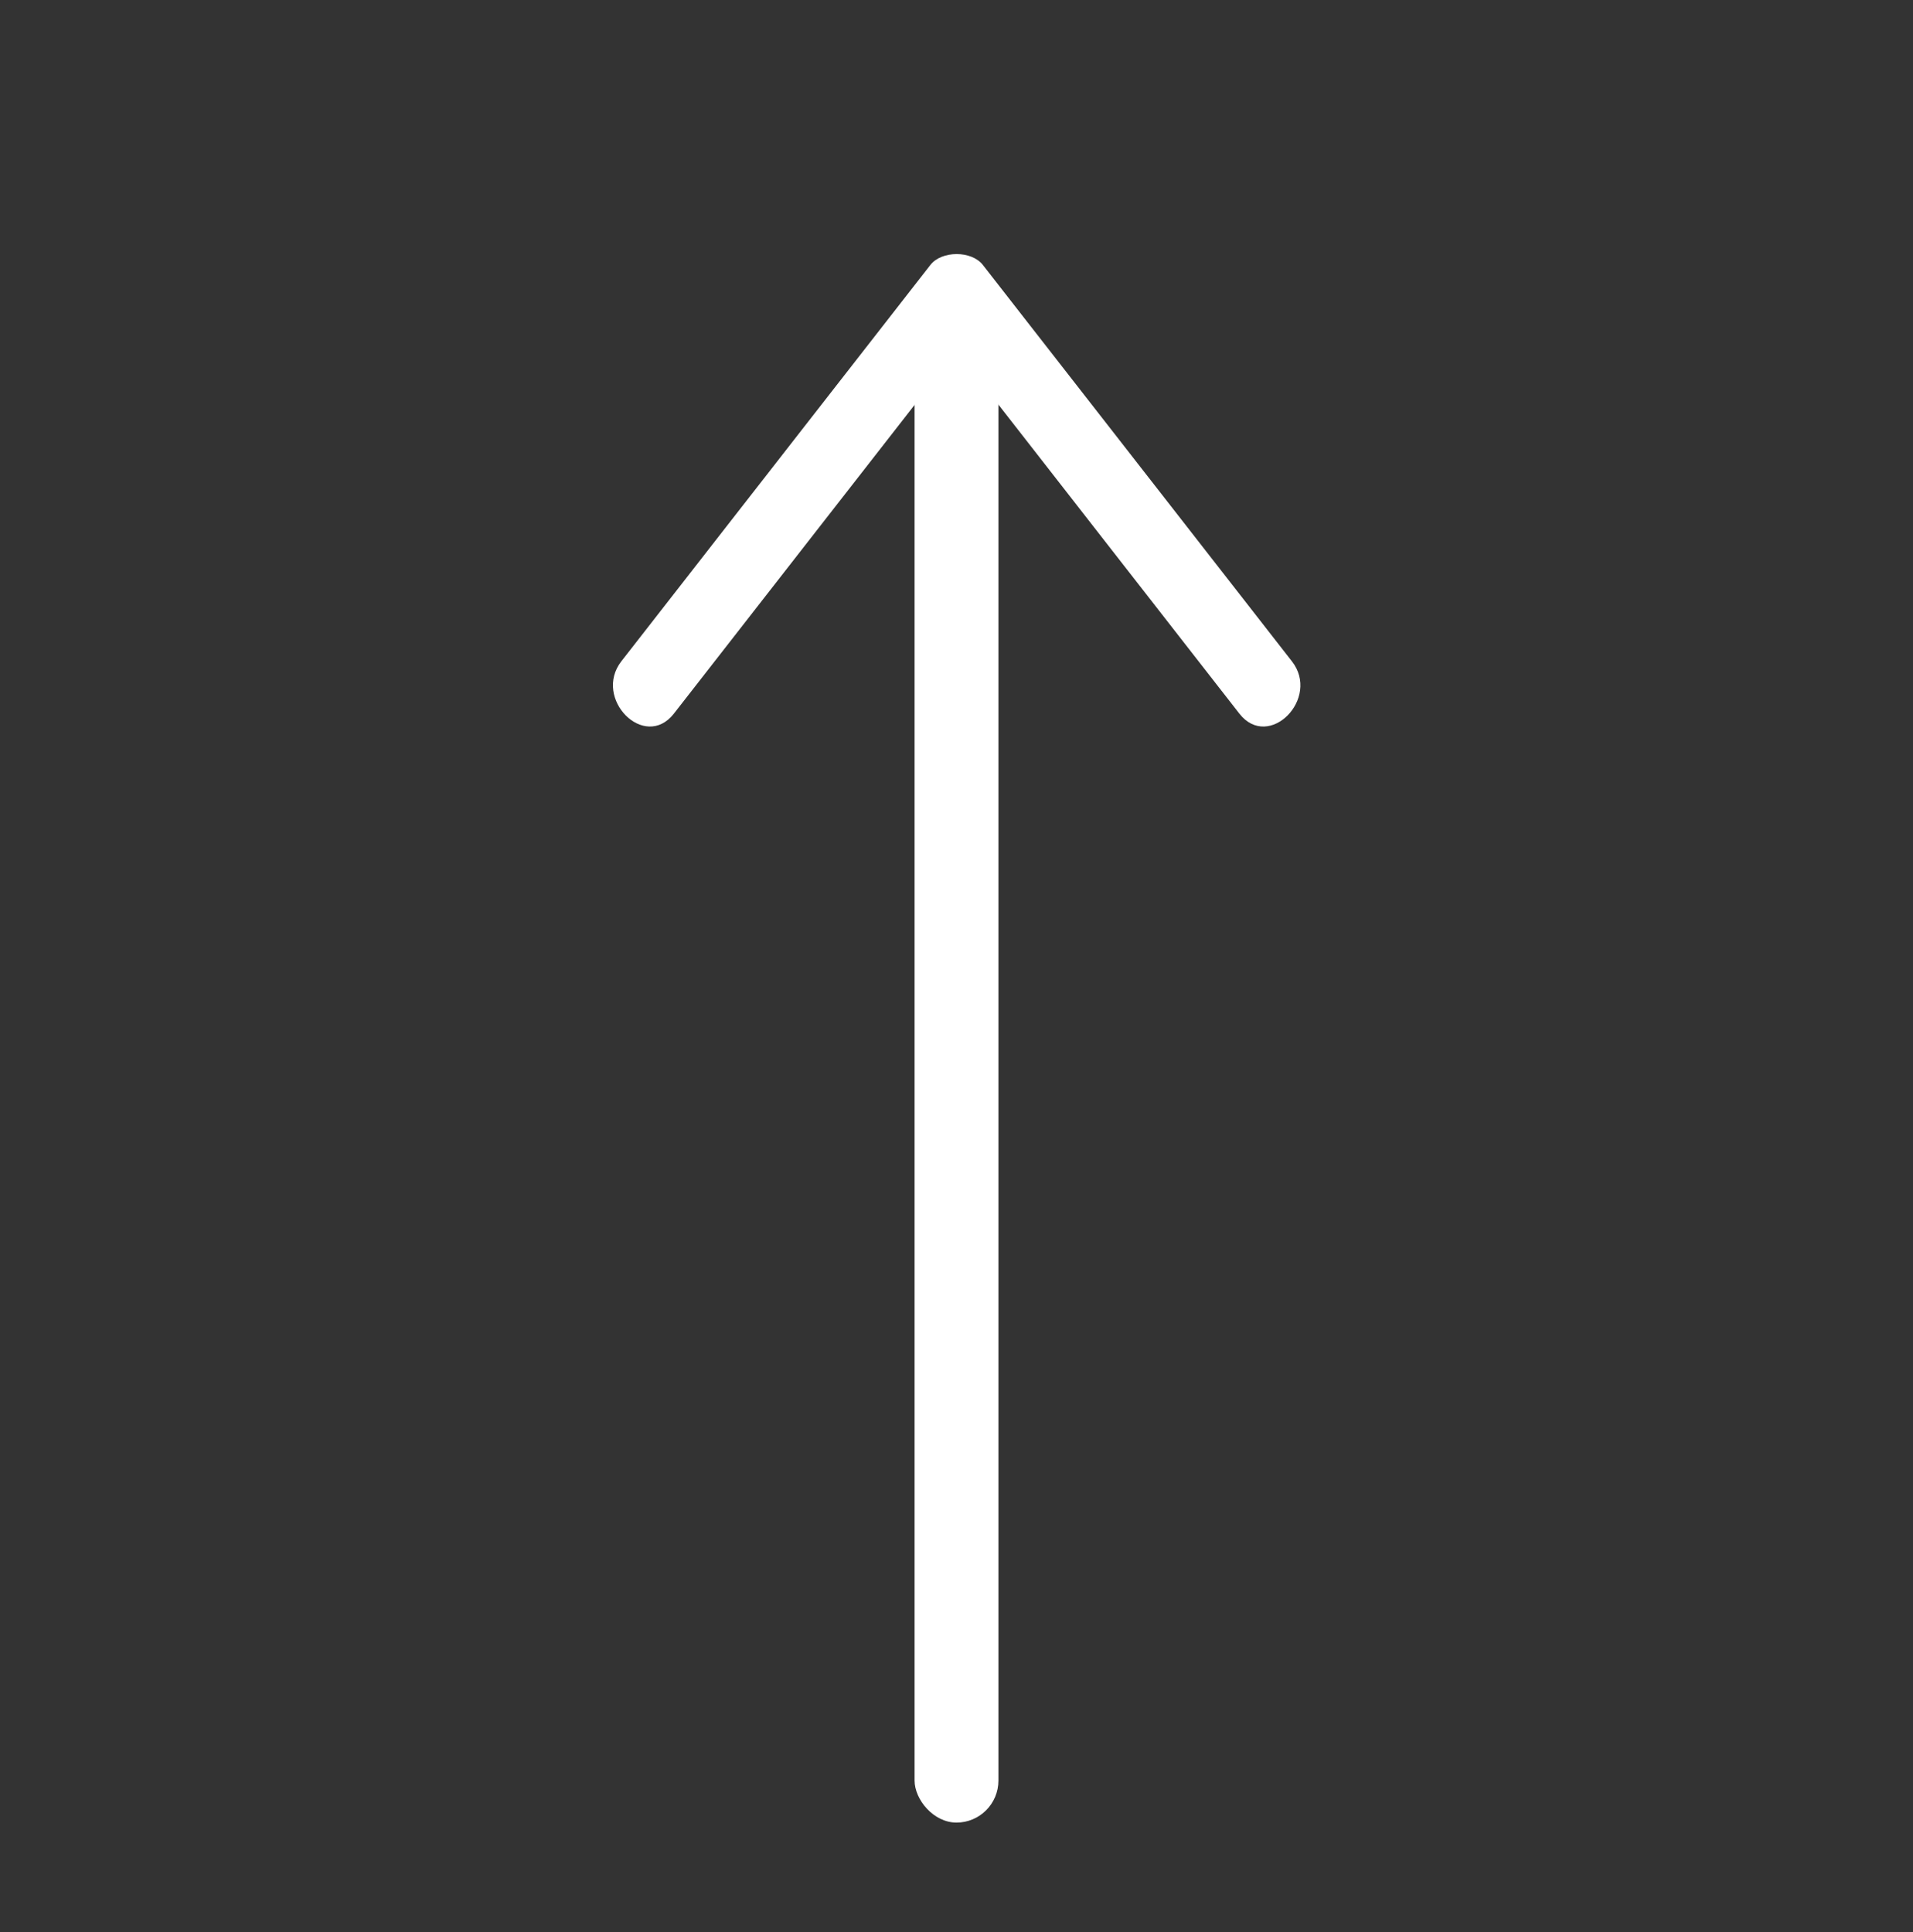 <?xml version="1.0" encoding="UTF-8"?> <svg xmlns="http://www.w3.org/2000/svg" id="_Слой_1" data-name="Слой_1" version="1.1" viewBox="0 0 77.33 78.11"><rect x="0" y="0" width="77.33" height="78.11" fill="#333333" stroke="none"/><defs><style> .st0 { fill: #fff; } </style></defs><rect class="st0" x="36.97" y="13.34" width="3.39" height="60.34" rx="1.7" ry="1.7"></rect><path class="st0" d="M52.22,26.73c-4.16-5.34-8.33-10.68-12.49-16.02-.46-.59-1.67-.58-2.12,0-4.16,5.34-8.33,10.68-12.49,16.02-1.17,1.5.93,3.64,2.12,2.12,4.16-5.34,8.33-10.68,12.49-16.02h-2.12c4.16,5.34,8.33,10.68,12.49,16.02,1.19,1.52,3.3-.62,2.12-2.12h0Z"></path></svg> 